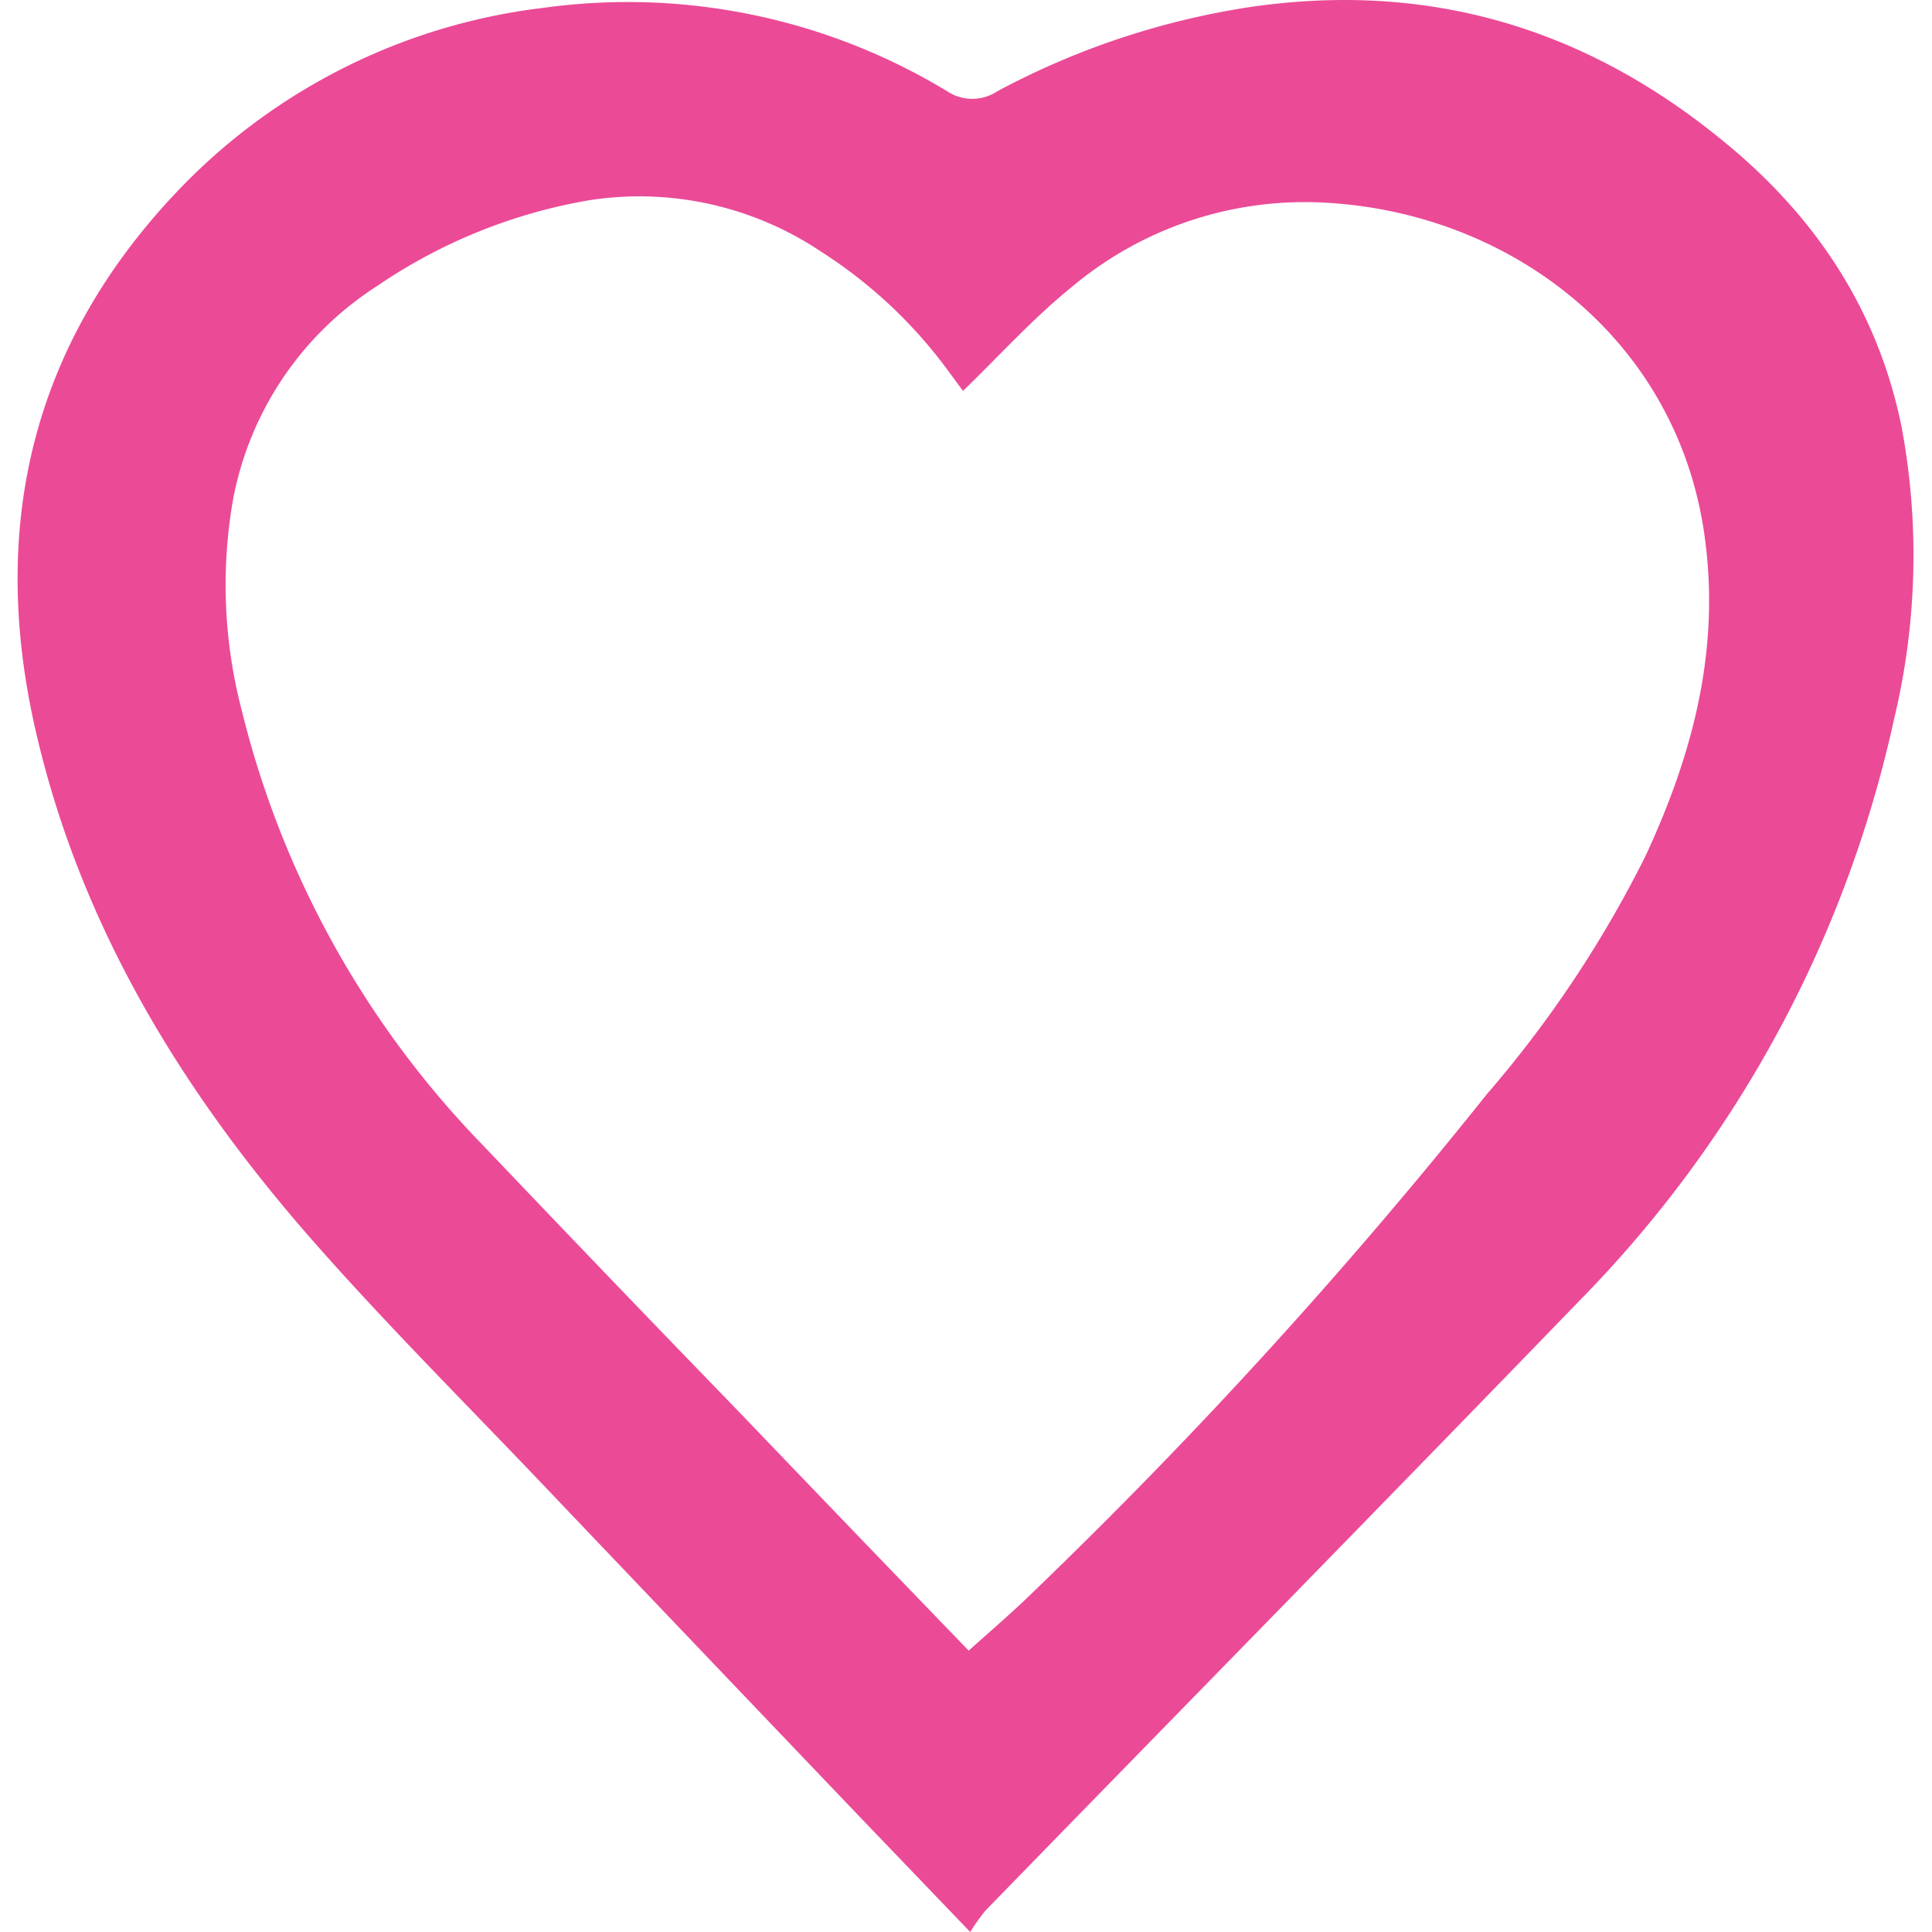 <svg xmlns="http://www.w3.org/2000/svg" id="Layer_1" data-name="Layer 1" viewBox="0 0 128 128"><defs><style>.cls-1{fill:#eb4a97;}</style></defs><path class="cls-1" d="M64.28,128l-7.53-7.85q-10.2-10.68-20.39-21.38c-5.42-5.71-11-11.24-16.18-17.19C11.76,71.85,5.22,61,2.33,48.27c-3.09-13.65-.09-25.78,9.73-35.92A40,40,0,0,1,36,.52,40.83,40.83,0,0,1,62.76,6.05a3,3,0,0,0,3.31,0A51.87,51.87,0,0,1,82.73.48C94.47-1.26,104.85,1.76,114,9.21c6.2,5,10.42,11.27,12,19.15a46.39,46.39,0,0,1-.52,19.31,79,79,0,0,1-20.84,38.51c-13.07,13.51-26.24,26.93-39.35,40.4A12.82,12.82,0,0,0,64.28,128Zm-.1-18.64c1.53-1.38,3-2.63,4.39-4A340.6,340.6,0,0,0,98.51,72.49,76,76,0,0,0,109,56.75c3.06-6.56,4.91-13.37,4-20.72-1.57-13.24-12.59-21.83-25-22.59a24,24,0,0,0-17,5.58c-2.55,2.06-4.77,4.53-7.2,6.88.17.09.08.07,0,0l-.84-1.14a31.37,31.37,0,0,0-8.58-8.1,21.62,21.62,0,0,0-15.3-3.4A35.42,35.42,0,0,0,25,18.94a21.51,21.51,0,0,0-9.58,14.27A32.84,32.84,0,0,0,16,47,62.82,62.82,0,0,0,32,75.88q8.45,8.88,17,17.7C54,98.8,59,104,64.18,109.36Z"></path></svg>